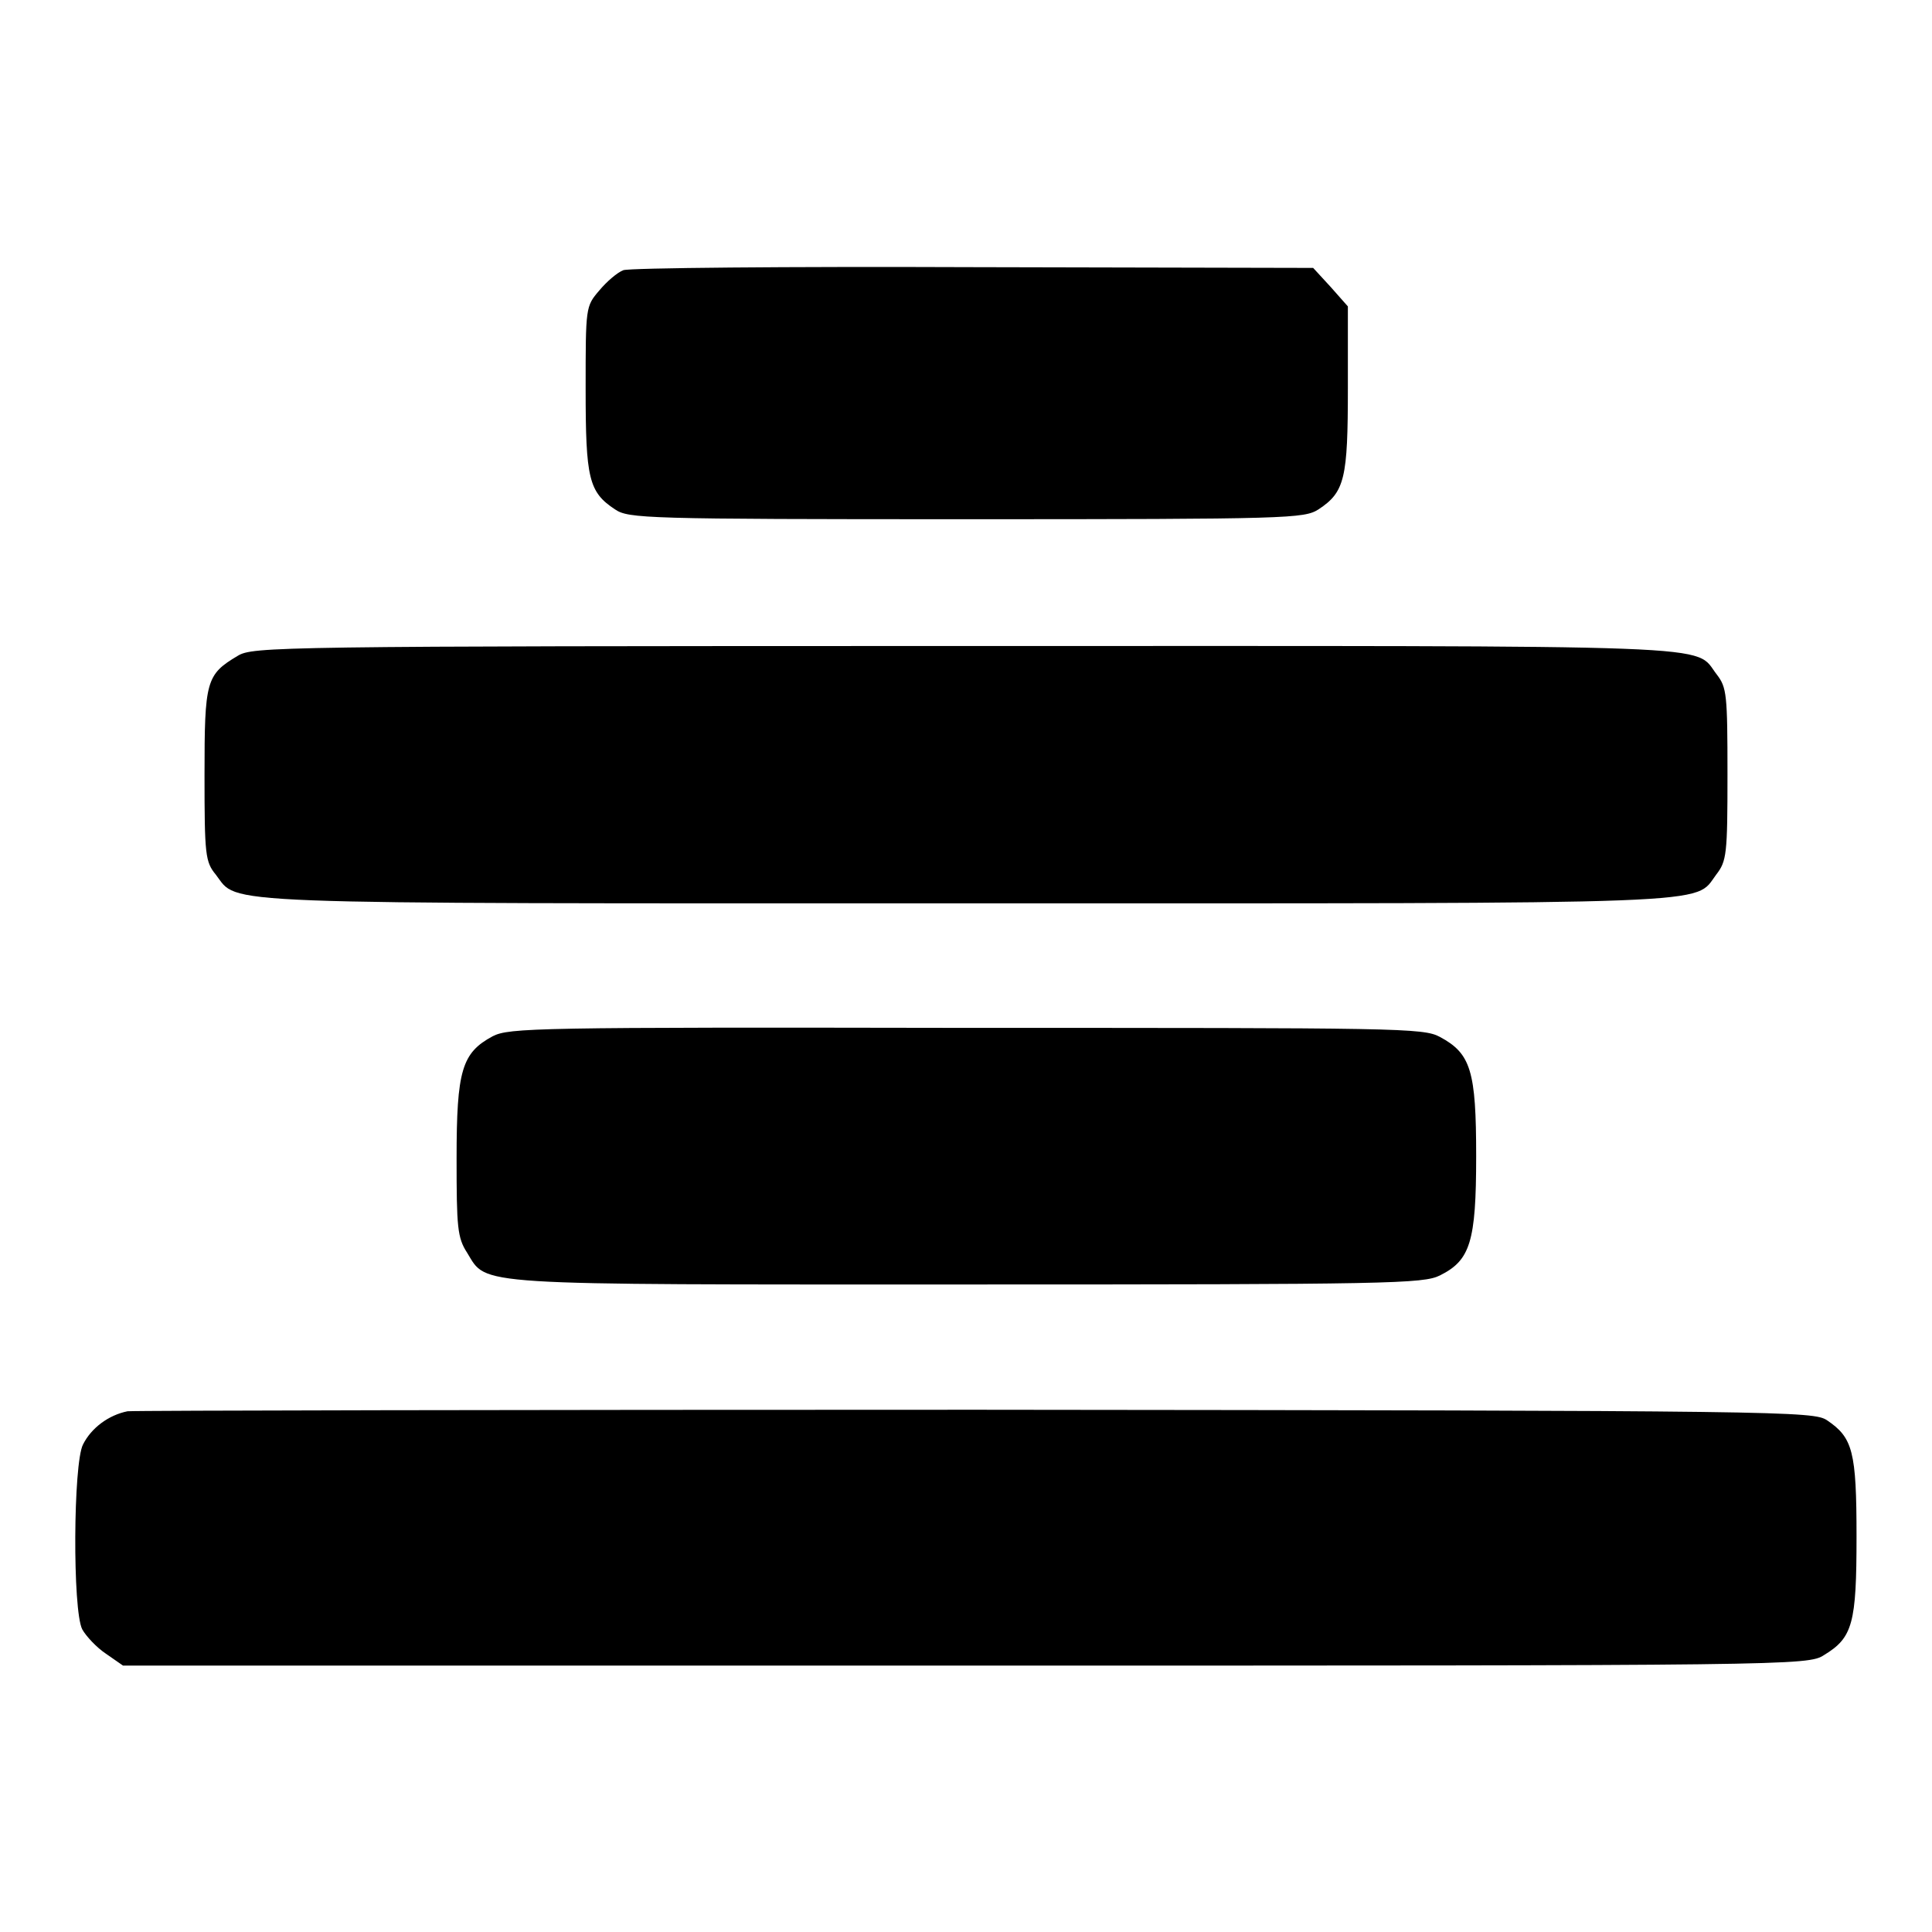 <?xml version="1.0" encoding="utf-8"?>
<!-- Svg Vector Icons : http://www.onlinewebfonts.com/icon -->
<!DOCTYPE svg PUBLIC "-//W3C//DTD SVG 1.1//EN" "http://www.w3.org/Graphics/SVG/1.1/DTD/svg11.dtd">
<svg version="1.1" xmlns="http://www.w3.org/2000/svg" xmlns:xlink="http://www.w3.org/1999/xlink" x="0px" y="0px" viewBox="0 0 256 256" enable-background="new 0 0 256 256" xml:space="preserve">
<g><g><g><path fill="#000000" d="M82.6,35.8c-0.8,0.3-2.2,1.5-3.2,2.7c-1.8,2.1-1.8,2.2-1.8,13c0,11.9,0.4,13.7,3.9,16c1.8,1.2,3.8,1.3,46.6,1.3c42.8,0,44.7-0.1,46.6-1.3c3.5-2.3,3.9-4.1,3.9-16.1V40.6l-2.3-2.6l-2.3-2.5l-44.9-0.1C104.2,35.3,83.4,35.5,82.6,35.8z"/><path fill="#000000" d="M31.5,86.9c-4.2,2.5-4.4,3.3-4.4,15.8c0,10.6,0.1,11.5,1.5,13.2c3.1,4-2.1,3.8,99.4,3.8c101.5,0,96.4,0.2,99.4-3.8c1.4-1.8,1.5-2.7,1.5-13.3c0-10.6-0.1-11.5-1.4-13.2c-3.2-4.1,3.3-3.8-99.6-3.8C36.2,85.6,33.5,85.7,31.5,86.9z"/><path fill="#000000" d="M65.3,137.3c-4.1,2.2-4.8,4.5-4.8,16.2c0,9.1,0.1,10.5,1.4,12.5c2.7,4.4,0,4.2,66.3,4.2c56,0,60.4-0.1,62.6-1.2c4-2,4.8-4.4,4.8-15.8c0-11.3-0.7-13.6-4.8-15.8c-2.2-1.2-5.5-1.2-62.7-1.2C70.8,136.1,67.5,136.2,65.3,137.3z"/><path fill="#000000" d="M16.9,187c-2.5,0.5-4.8,2.2-5.9,4.4c-1.3,2.5-1.4,22-0.1,24.5c0.5,0.9,1.9,2.4,3.1,3.2l2.3,1.6H128c109.4,0,111.6,0,113.7-1.4c3.8-2.3,4.3-4.2,4.3-15.7c0-11.3-0.5-13.1-3.9-15.4c-1.8-1.2-5.1-1.3-112.7-1.4C68.4,186.8,17.8,186.9,16.9,187z"/></g></g></g>
</svg>